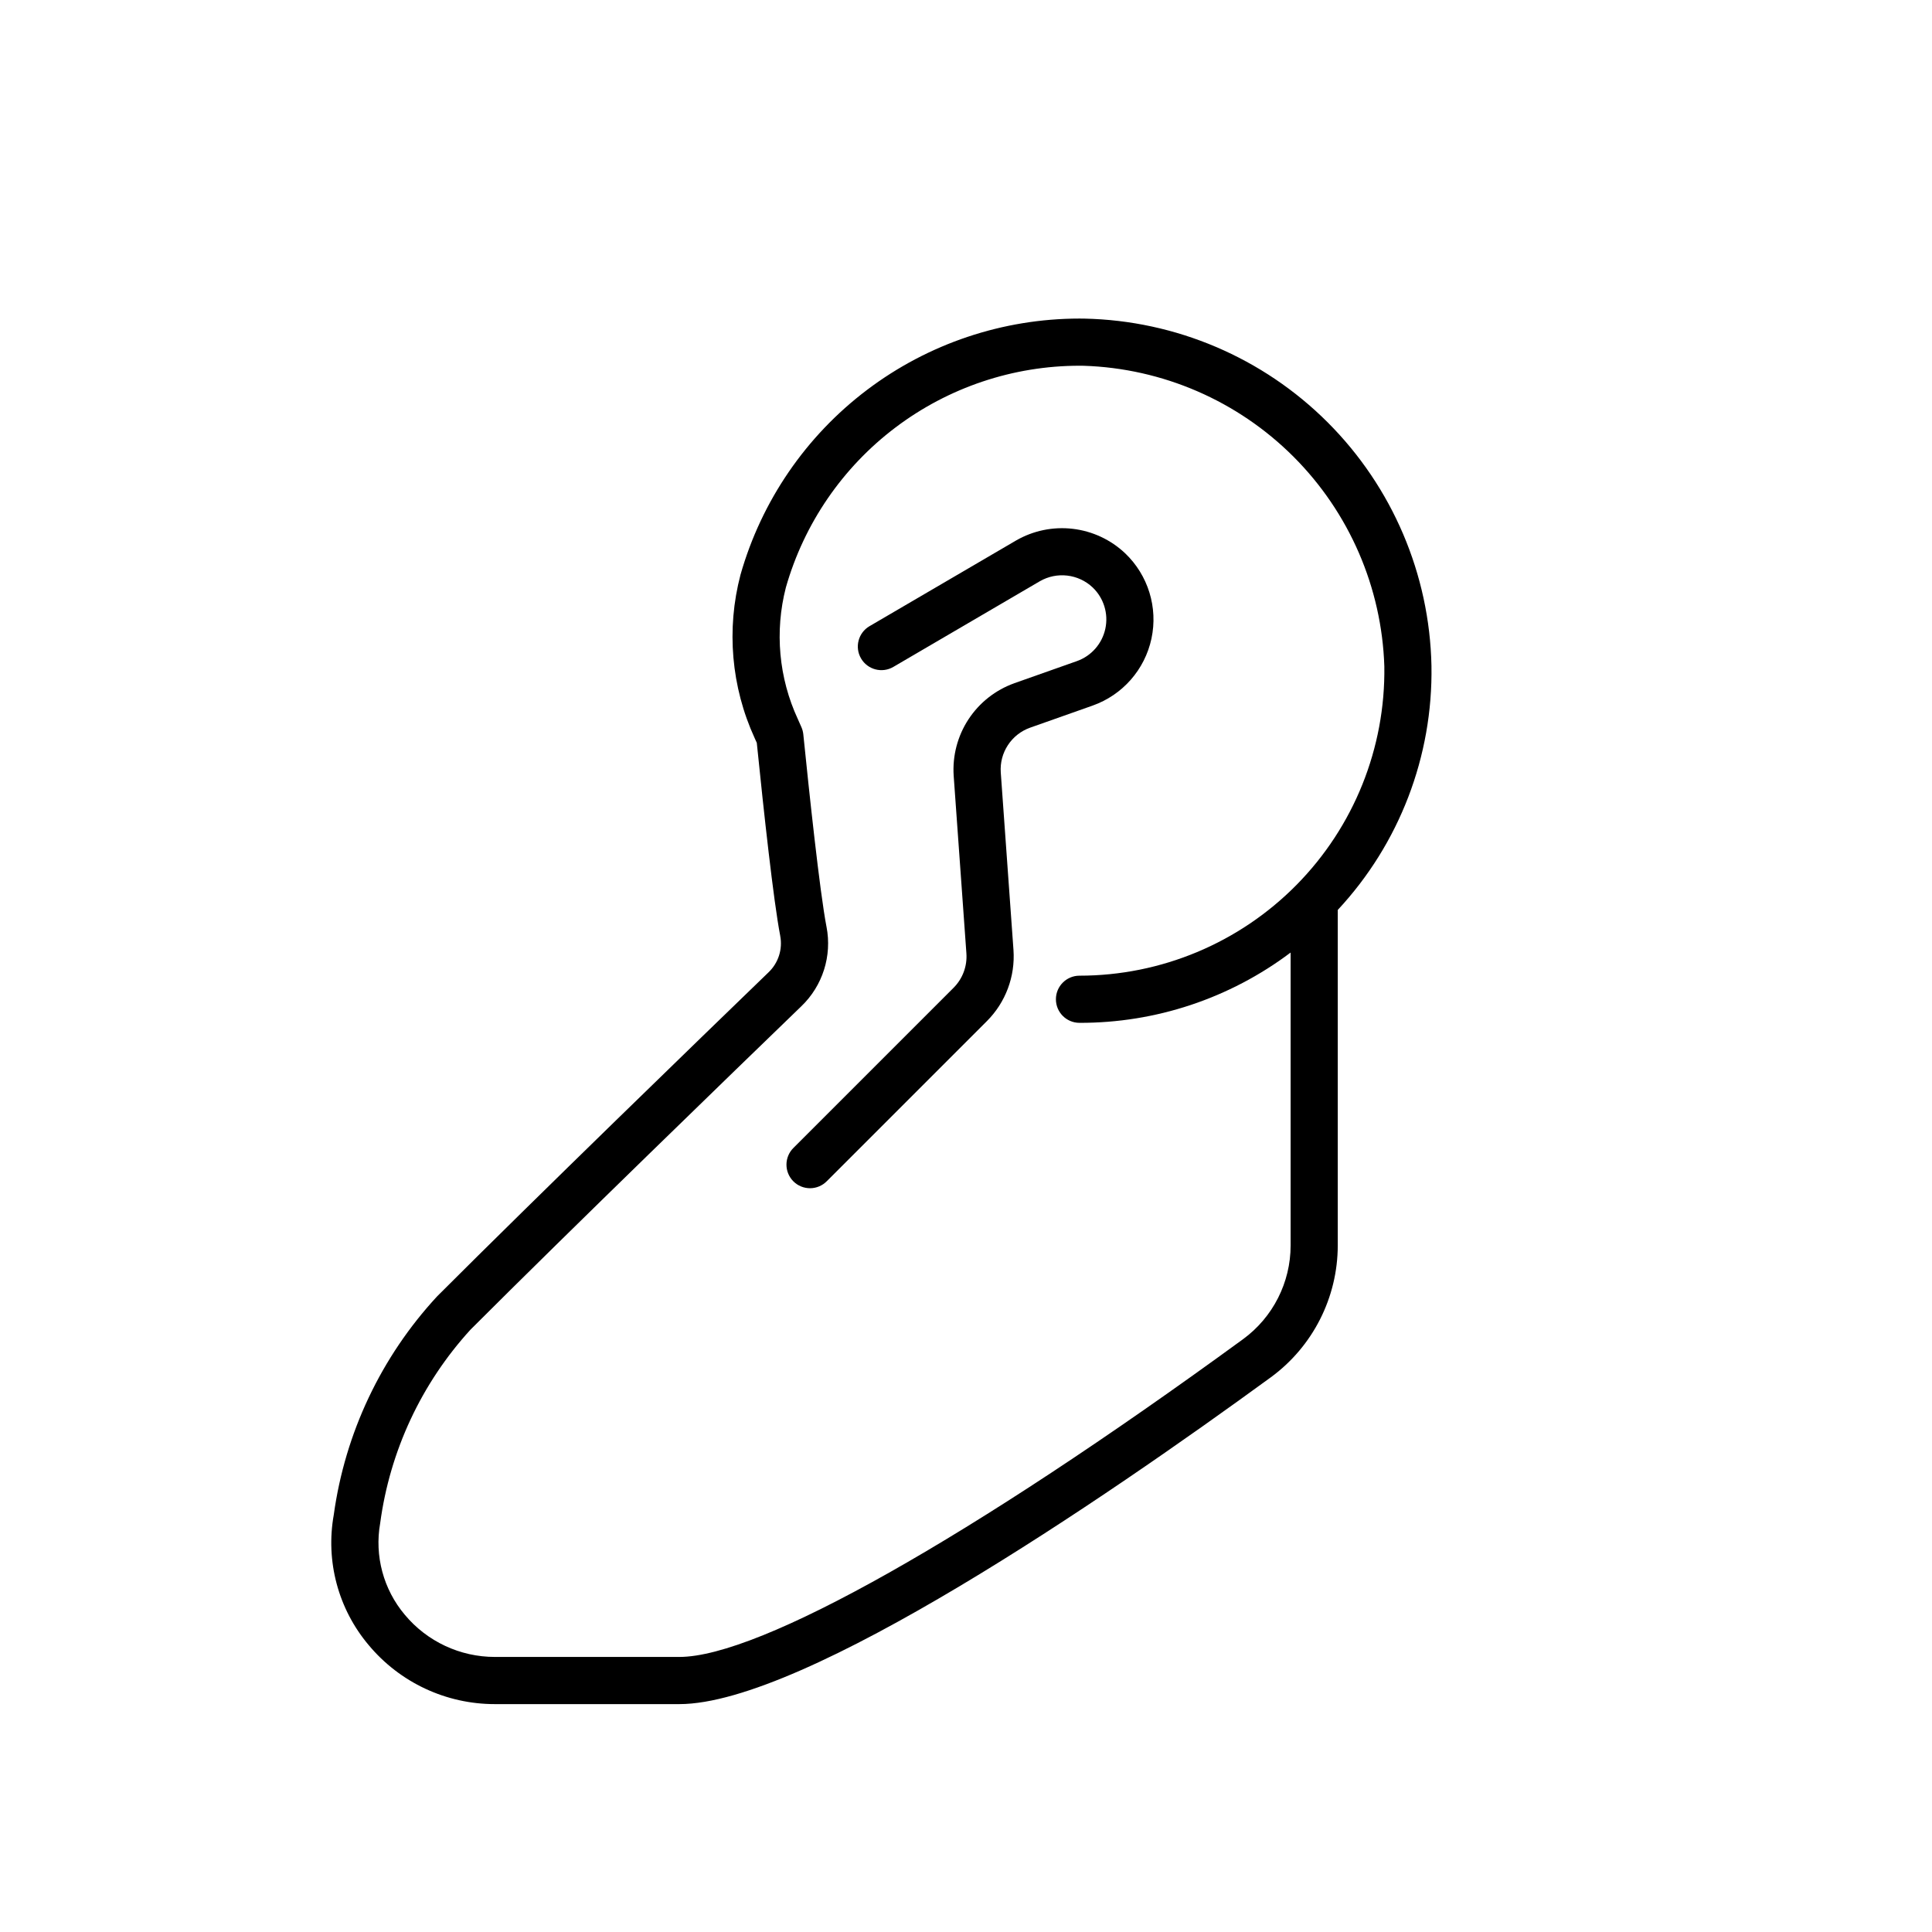 <?xml version="1.0" encoding="UTF-8"?>
<!-- Uploaded to: SVG Repo, www.svgrepo.com, Generator: SVG Repo Mixer Tools -->
<svg fill="#000000" width="800px" height="800px" version="1.1" viewBox="144 144 512 512" xmlns="http://www.w3.org/2000/svg">
 <g>
  <path d="m259.85 487.54c-14.844 16.035-24.406 36.242-27.395 57.887-2.207 12.309 1.176 24.961 9.234 34.52 8.273 9.934 20.531 15.672 33.457 15.66h48.887c33.113 0 112.45-54.293 156.8-86.645 11.105-8.16 17.672-21.117 17.688-34.898v-88.918c16.344-17.547 25.246-40.75 24.832-64.727-0.504-24.238-10.355-47.34-27.5-64.484-17.141-17.141-40.246-26.992-64.48-27.5-0.449 0-0.875-0.012-1.312-0.012h-0.004c-20.312 0.016-40.066 6.648-56.273 18.898-16.207 12.246-27.98 29.441-33.539 48.977-3.797 14.445-2.469 29.754 3.758 43.328l0.555 1.234c1.867 18.426 4.426 41.852 6.203 51.109h-0.004c0.695 3.559-0.473 7.223-3.098 9.719-17.516 16.926-61.133 59.172-87.809 85.852zm103.18-97.934c-1.809-9.43-4.625-35.996-6.144-50.996v0.004c-0.066-0.652-0.234-1.293-0.496-1.895l-0.945-2.133c-5.059-10.91-6.18-23.238-3.184-34.887 4.82-16.922 15.02-31.812 29.059-42.418 14.039-10.605 31.148-16.348 48.742-16.359 0.379 0 0.762 0 1.129 0.012h0.004c20.914 0.676 40.785 9.289 55.582 24.082 14.797 14.797 23.41 34.672 24.086 55.586 0.309 21.633-8.066 42.484-23.258 57.891-15.188 15.406-35.918 24.078-57.555 24.074-3.441 0.016-6.223 2.809-6.223 6.25 0 3.438 2.781 6.231 6.223 6.246 20.191 0.062 39.852-6.481 55.977-18.629v77.629-0.004c0 9.793-4.664 19.004-12.555 24.801-72.289 52.758-128.15 84.246-149.43 84.246h-48.887c-9.223 0.008-17.973-4.086-23.875-11.172-5.672-6.723-8.062-15.621-6.527-24.281 2.566-19.133 10.918-37.027 23.934-51.281 26.609-26.609 70.168-68.785 87.66-85.688 5.668-5.434 8.188-13.371 6.688-21.078z"/>
  <path d="m354.3 448.18c-1.195 1.168-1.871 2.762-1.879 4.43-0.012 1.668 0.648 3.273 1.828 4.453 1.18 1.18 2.781 1.836 4.449 1.828 1.668-0.008 3.266-0.688 4.43-1.879l42.406-42.406c4.969-4.965 7.539-11.844 7.047-18.852l-3.367-47.027c-0.371-5.262 2.812-10.121 7.781-11.887l16.543-5.844 0.004-0.004c7.938-2.805 13.848-9.531 15.609-17.766 1.758-8.234-0.883-16.789-6.977-22.598-3.812-3.606-8.691-5.879-13.902-6.488-5.211-0.609-10.48 0.48-15.023 3.109l-38.832 22.703c-2.973 1.746-3.969 5.574-2.227 8.551 1.742 2.977 5.566 3.981 8.547 2.242l38.82-22.703c4.512-2.609 10.199-1.945 13.996 1.625 2.953 2.812 4.231 6.957 3.375 10.945-0.852 3.984-3.715 7.242-7.562 8.598l-16.543 5.844v0.004c-4.992 1.781-9.266 5.144-12.172 9.578-2.902 4.438-4.277 9.699-3.914 14.988l3.367 47.016v0.004c0.246 3.391-0.992 6.727-3.398 9.129z"/>
 </g>
</svg>